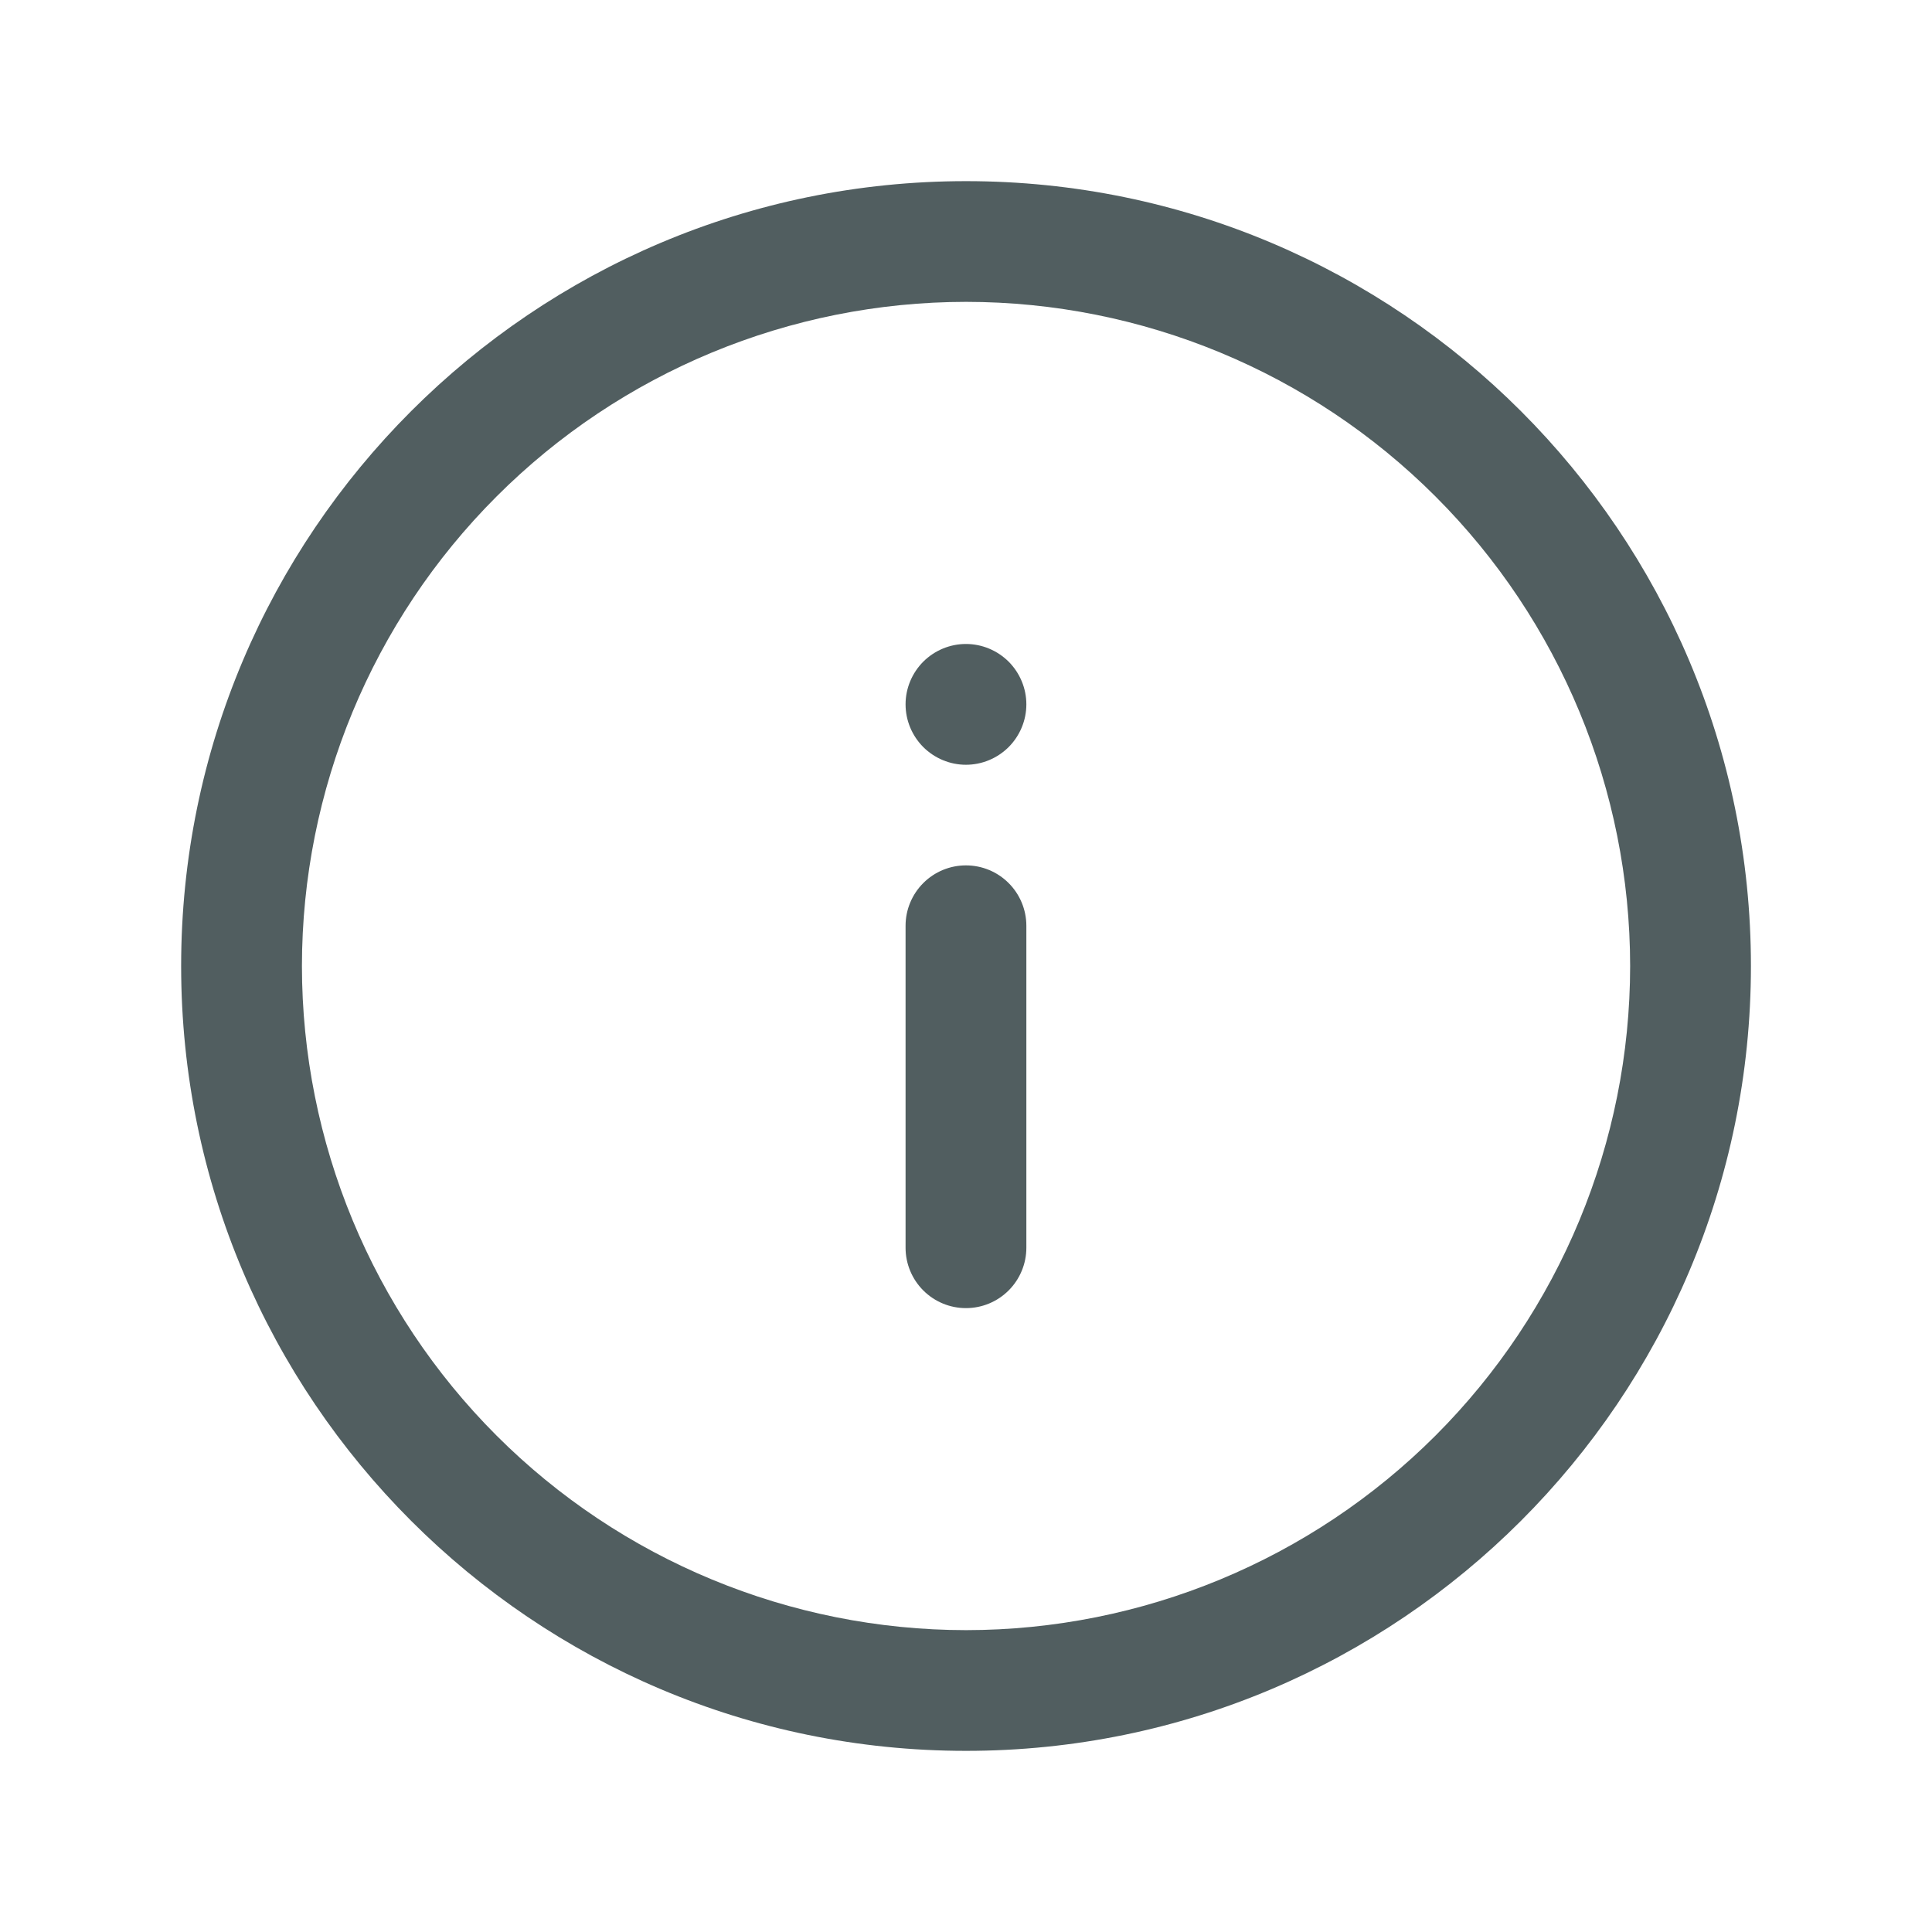 <svg width="25" height="25" viewBox="0 0 25 25" fill="none" xmlns="http://www.w3.org/2000/svg">
<path fill-rule="evenodd" clip-rule="evenodd" d="M12.501 2.344C6.895 2.344 2.344 6.895 2.344 12.5C2.344 18.105 6.895 22.656 12.501 22.656C18.106 22.656 22.657 18.105 22.657 12.5C22.657 6.895 18.106 2.344 12.501 2.344ZM12.501 3.906C14.779 3.907 16.965 4.813 18.576 6.425C20.187 8.036 21.093 10.221 21.094 12.5C21.093 14.779 20.187 16.964 18.576 18.576C16.965 20.187 14.779 21.093 12.501 21.094C10.222 21.093 8.036 20.187 6.425 18.576C4.814 16.964 3.908 14.779 3.907 12.5C3.908 10.221 4.814 8.036 6.425 6.425C8.036 4.813 10.222 3.907 12.501 3.906Z" fill="#515E60"/>
<path fill-rule="evenodd" clip-rule="evenodd" d="M11.718 11.979V16.146C11.718 16.353 11.801 16.552 11.947 16.698C12.094 16.845 12.292 16.927 12.499 16.927C12.707 16.927 12.905 16.845 13.052 16.698C13.198 16.552 13.281 16.353 13.281 16.146V11.979C13.281 11.772 13.198 11.573 13.052 11.427C12.905 11.28 12.707 11.198 12.499 11.198C12.292 11.198 12.094 11.28 11.947 11.427C11.801 11.573 11.718 11.772 11.718 11.979Z" fill="#515E60"/>
<path d="M12.499 9.896C12.707 9.896 12.905 9.813 13.052 9.667C13.198 9.52 13.281 9.322 13.281 9.114C13.281 8.907 13.198 8.709 13.052 8.562C12.905 8.416 12.707 8.333 12.499 8.333C12.292 8.333 12.094 8.416 11.947 8.562C11.801 8.709 11.718 8.907 11.718 9.114C11.718 9.322 11.801 9.52 11.947 9.667C12.094 9.813 12.292 9.896 12.499 9.896Z" fill="#515E60"/>
</svg>
